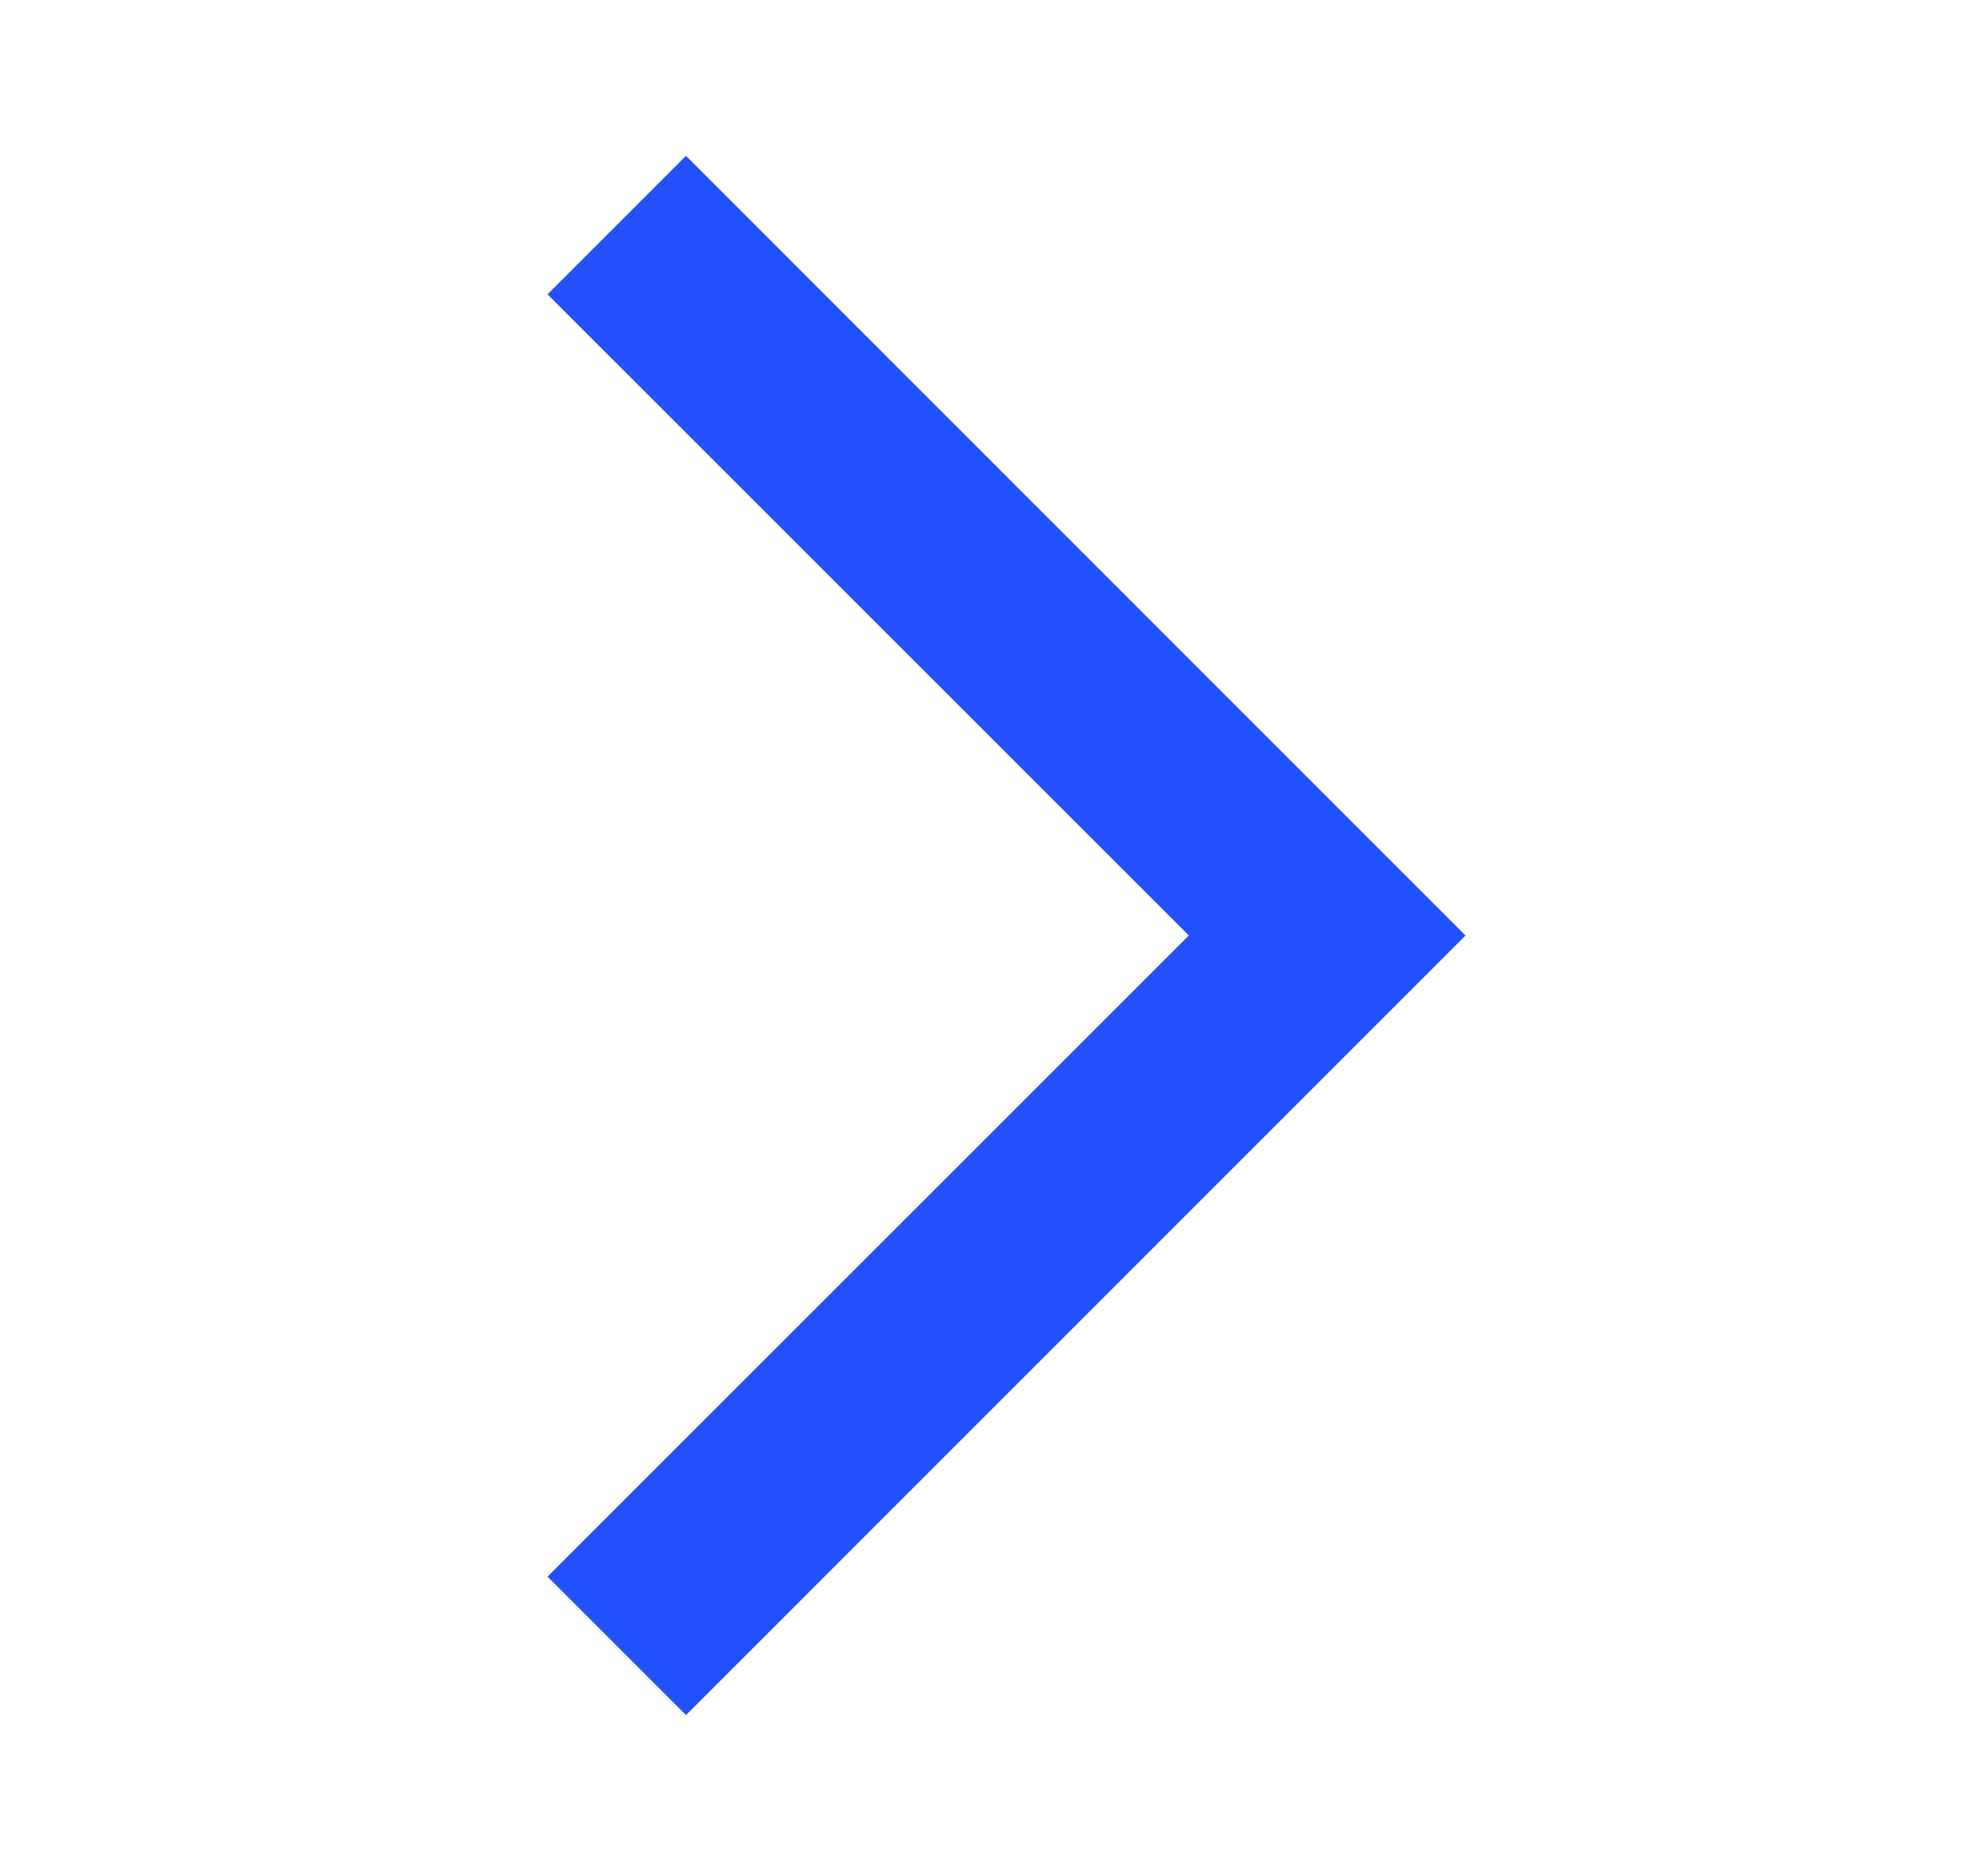 <svg width="17" height="16" viewBox="0 0 17 16" fill="none" xmlns="http://www.w3.org/2000/svg">
<path d="M5.866 14.667L4.682 13.483L10.166 8L4.682 2.517L5.866 1.333L12.532 8L5.866 14.667Z" fill="#2250FC"/>
</svg>
